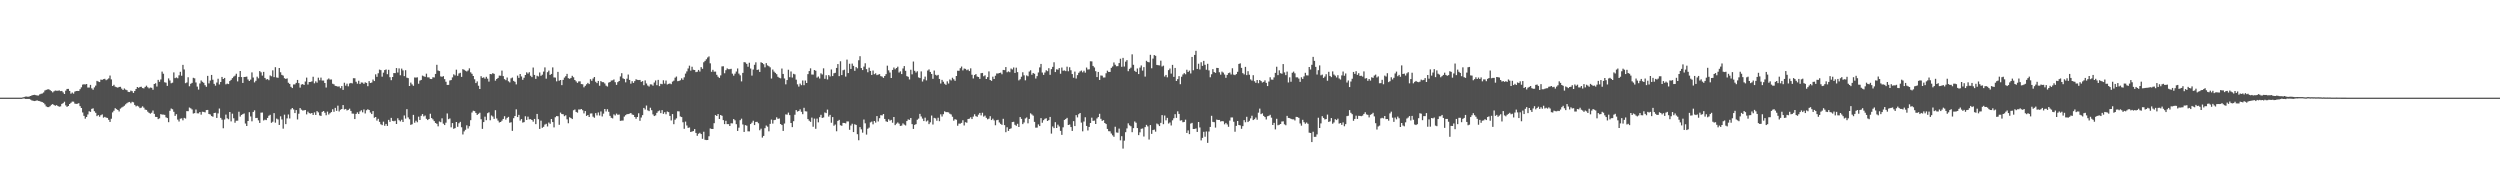 <svg xmlns="http://www.w3.org/2000/svg" width="1920" height="150"><path fill="#4f4f4f" d="M0 75h1v1H0zM1 75h1v1H1zM2 75h1v1H2zM3 75h1v1H3zM4 75h1v1H4zM5 75h1v1H5zM6 75h1v1H6zM7 75h1v1H7zM8 75h1v1H8zM9 75h1v1H9zM10 75h1v1H10zM11 75h1v1H11zM12 75h1v1H12zM13 75h1v1H13zM14 75h1v1H14zM15 75h1v1H15zM16 75h1v1H16zM17 74.787h1v1H17zM18 74.572h1v1H18zM19 74.197h1v1.774H19zM20 74.126h1v1.872H20zM21 74.327h1v1.641H21zM22 74.105h1v1.875H22zM23 73.721h1v2.767H23zM24 73.281h1v3.898H24zM25 72.935h1v4.454H25zM26 72.83h1v4.793H26zM27 73.066h1v4.358H27zM28 73.293h1v3.765H28zM29 73.396h1v4.138H29zM30 72.494h1v5.159H30zM31 72.043h1v6.072H31zM32 71.8h1v6.624H32zM33 71.004h1v8.022H33zM34 69.5h1v10.68H34zM35 69.017h1v12.692H35zM36 68.642h1v13.61H36zM37 68.559h1v13.729H37zM38 69.237h1v12.307H38zM39 69.978h1v10.504H39zM40 70.942h1v8.991H40zM41 70.107h1v10.584H41zM42 69.537h1v11.673H42zM43 69.708h1v11.057H43zM44 69.676h1v11.778H44zM45 69.443h1v12.541H45zM46 69.965h1v11.753H46zM47 69.857h1v9.954H47zM48 70.965h1v8.233H48zM49 72.169h1v5.985H49zM50 69.658h1v11.286H50zM51 68.303h1v13.763H51zM52 68.23h1v13.17H52zM53 69.841h1v10.05H53zM54 71.944h1v7.031H54zM55 71.056h1v6.974H55zM56 71.942h1v6.139H56zM57 70.331h1v9.21H57zM58 69.864h1v9.968H58zM59 69.857h1v9.803H59zM60 69.903h1v9.334H60zM61 68.523h1v12.985H61zM62 67.06h1v15.896H62zM63 64.989h1v21.36H63zM64 64.721h1v24.264H64zM65 64.863h1v26.272H65zM66 64.499h1v25.377H66zM67 67.232h1v20.662H67zM68 67.2h1v18.228H68zM69 65.197h1v20.728H69zM70 67.847h1v15.786H70zM71 68.909h1v14.287H71zM72 67.113h1v18.299H72zM73 65.726h1v20.922H73zM74 62.086h1v27.105H74zM75 62.622h1v25.763H75zM76 63.004h1v26.654H76zM77 61.121h1v27.356H77zM78 61.349h1v26.516H78zM79 60.789h1v29.593H79zM80 60.505h1v29.274H80zM81 61.617h1v28.684H81zM82 60.974h1v29.577H82zM83 60.196h1v31.827H83zM84 58.006h1v35.651H84zM85 60.976h1v30.208H85zM86 66.046h1v20.293H86zM87 65.112h1v19.947H87zM88 66.577h1v16.505H88zM89 66.971h1v16.825H89zM90 67.314h1v17.141H90zM91 66.758h1v18.867H91zM92 66.648h1v16.782H92zM93 68.044h1v14.523H93zM94 69.113h1v12.854H94zM95 67.946h1v13.246H95zM96 68.811h1v11.3H96zM97 69.294h1v9.973H97zM98 70.562h1v8.02H98zM99 70.686h1v7.622H99zM100 69.598h1v9.728H100zM101 70.017h1v8.164H101zM102 71.381h1v7.221H102zM103 69.898h1v10.678H103zM104 68.34h1v13.388H104zM105 66.815h1v14.397H105zM106 67.442h1v14.388H106zM107 66.751h1v16.308H107zM108 66.632h1v16.059H108zM109 67.639h1v14.022H109zM110 67.912h1v14.781H110zM111 66.689h1v17.489H111zM112 65.776h1v18.668H112zM113 67.01h1v18.755H113zM114 67.884h1v18.794H114zM115 67.229h1v20.048H115zM116 67.447h1v19.121H116zM117 68.937h1v15.928H117zM118 64.524h1v22.948H118zM119 63.938h1v25.795H119zM120 66.444h1v23.431H120zM121 61.363h1v30.147H121zM122 62.798h1v28.105H122zM123 61.013h1v26.635H123zM124 54.977h1v33.037H124zM125 56.632h1v31.357H125zM126 63.199h1v25.026H126zM127 63.485h1v26.613H127zM128 65.971h1v24.713H128zM129 60.214h1v33.621H129zM130 61.807h1v23.312H130zM131 63.963h1v19.393H131zM132 63.51h1v20.401H132zM133 55.598h1v30.272H133zM134 59.992h1v29.009H134zM135 59.5h1v28.21H135zM136 60.127h1v31.726H136zM137 57.836h1v35.491H137zM138 55.165h1v35.99H138zM139 58.173h1v32.699H139zM140 49.834h1v42.579H140zM141 53.325h1v37.196H141zM142 63.888h1v27.162H142zM143 63.345h1v21.996H143zM144 59.365h1v26.04H144zM145 66.275h1v16.322H145zM146 64.375h1v18.844H146zM147 63.618h1v20.43H147zM148 59.743h1v27.471H148zM149 60.182h1v26.718H149zM150 63.313h1v20.824H150zM151 66.497h1v20.533H151zM152 68.816h1v18.261H152zM153 64.08h1v21.936H153zM154 61.8h1v26.262H154zM155 62.819h1v22.971H155zM156 63.595h1v22.358H156zM157 65.437h1v20.893H157zM158 66.655h1v17.853H158zM159 58.246h1v26.198H159zM160 64.027h1v23.5H160zM161 61.874h1v26.02H161zM162 57.561h1v31.582H162zM163 61.26h1v28.382H163zM164 64.389h1v22.383H164zM165 65.788h1v20.808H165zM166 63.382h1v27.18H166zM167 60.459h1v26.654H167zM168 64.886h1v18.469H168zM169 62.975h1v27.537H169zM170 59.106h1v32.79H170zM171 60.661h1v37.833H171zM172 59.875h1v31.904H172zM173 64.76h1v23.262H173zM174 64.215h1v26.665H174zM175 64.574h1v27.029H175zM176 62.24h1v23.77H176zM177 61.349h1v31.902H177zM178 60.022h1v27.292H178zM179 58.843h1v32.003H179zM180 58.104h1v36.132H180zM181 56.635h1v36.104H181zM182 62.505h1v30.19H182zM183 59.09h1v26.711H183zM184 54.531h1v35.01H184zM185 59.182h1v29.082H185zM186 63.689h1v23.951H186zM187 59.118h1v28.027H187zM188 59.056h1v35.8H188zM189 58.818h1v37.949H189zM190 61.027h1v31.923H190zM191 62.201h1v23.978H191zM192 61.146h1v28.309H192zM193 55.593h1v37.61H193zM194 59.53h1v26.438H194zM195 63.297h1v21.414H195zM196 62.054h1v28.597H196zM197 58.9h1v31.634H197zM198 60.184h1v32.25H198zM199 54.6h1v39.821H199zM200 55.573h1v30.959H200zM201 58.065h1v28.382H201zM202 55.209h1v37.292H202zM203 59.839h1v32.074H203zM204 61.1h1v31.151H204zM205 60.704h1v29.867H205zM206 61.592h1v27.283H206zM207 57.944h1v30.231H207zM208 58.589h1v35.731H208zM209 53.998h1v39.483H209zM210 59.228h1v27.679H210zM211 51.608h1v42.602H211zM212 59.477h1v31.604H212zM213 59.768h1v31.994H213zM214 52.224h1v43.712H214zM215 55.483h1v33.852H215zM216 57.497h1v34.26H216zM217 58.065h1v40.744H217zM218 60.049h1v28.018H218zM219 60.64h1v34.699H219zM220 60.189h1v30.716H220zM221 63.558h1v24.342H221zM222 64.442h1v26.558H222zM223 66.676h1v17.343H223zM224 67.644h1v15.312H224zM225 64.893h1v19.19H225zM226 64.84h1v22.017H226zM227 63.625h1v20.918H227zM228 61.402h1v30.373H228zM229 63.851h1v23.474H229zM230 67.271h1v15.727H230zM231 64.918h1v19.32H231zM232 64.57h1v20.316H232zM233 65.279h1v19.46H233zM234 62.599h1v21.897H234zM235 59.587h1v28.279H235zM236 64.918h1v20.835H236zM237 62.972h1v23.889H237zM238 62.915h1v24.342H238zM239 62.505h1v24.276H239zM240 58.926h1v29.336H240zM241 63.982h1v22.325H241zM242 62.48h1v25.77H242zM243 63.492h1v21.836H243zM244 59.656h1v26.679H244zM245 61.622h1v26.988H245zM246 59.573h1v29.444H246zM247 61.837h1v24.076H247zM248 61.832h1v23.403H248zM249 63.732h1v22.868H249zM250 67.204h1v21.325H250zM251 61.095h1v24.603H251zM252 60.276h1v27.697H252zM253 61.157h1v25.793H253zM254 61.052h1v24.992H254zM255 64.286h1v19.652H255zM256 64.742h1v21.108H256zM257 65.943h1v16.894H257zM258 66.163h1v18.959H258zM259 66.49h1v14.649H259zM260 66.335h1v19.279H260zM261 67.733h1v16.555H261zM262 66.103h1v17.592H262zM263 69.017h1v11.662H263zM264 63.538h1v20.54H264zM265 65.801h1v17.837H265zM266 64.275h1v20.574H266zM267 66.305h1v18.066H267zM268 64.117h1v19.325H268zM269 63.691h1v21.511H269zM270 64.025h1v23.198H270zM271 60.059h1v27.242H271zM272 60.1h1v31.35H272zM273 62.775h1v24.731H273zM274 64.272h1v22.012H274zM275 61.983h1v25.58H275zM276 64.547h1v21.071H276zM277 63.341h1v21.346H277zM278 63.435h1v22.813H278zM279 64.41h1v19.636H279zM280 63.226h1v23.916H280zM281 63.716h1v20.959H281zM282 66.193h1v17.718H282zM283 62.32h1v22.142H283zM284 63.734h1v22.671H284zM285 63.387h1v24.207H285zM286 61.075h1v24.223H286zM287 62.272h1v28.144H287zM288 57.088h1v32.756H288zM289 58.96h1v33.658H289zM290 56.28h1v34.962H290zM291 53.471h1v40.137H291zM292 53.842h1v41.572H292zM293 58.862h1v37.221H293zM294 55.822h1v37.604H294zM295 53.833h1v42.804H295zM296 53.339h1v41.865H296zM297 56.982h1v39.76H297zM298 53.595h1v38.469H298zM299 59.296h1v34.28H299zM300 61.594h1v28.952H300zM301 59.134h1v33.713H301zM302 56.115h1v37.034H302zM303 56.19h1v36.526H303zM304 52.299h1v42.911H304zM305 55.721h1v35.129H305zM306 52.54h1v39.764H306zM307 57.809h1v35.409H307zM308 52.695h1v39.263H308zM309 54.064h1v39.611H309zM310 58.459h1v30.208H310zM311 53.918h1v37.153H311zM312 59.665h1v24.175H312zM313 60.011h1v30.153H313zM314 66.048h1v25.562H314zM315 63.425h1v32.472H315zM316 64.808h1v30.634H316zM317 65.884h1v22.33H317zM318 59.482h1v34.788H318zM319 59.585h1v33.159H319zM320 59.393h1v34.527H320zM321 64.33h1v25.296H321zM322 61.91h1v30.252H322zM323 61.4h1v27.535H323zM324 58.04h1v29.563H324zM325 58.591h1v30.813H325zM326 59.054h1v29.686H326zM327 56.557h1v34.697H327zM328 59.39h1v32.822H328zM329 59.434h1v31.941H329zM330 60.61h1v26.757H330zM331 60.706h1v29.973H331zM332 59.356h1v32.323H332zM333 59.514h1v33.5H333zM334 56.774h1v37.713H334zM335 49.75h1v45.338H335zM336 54.183h1v42.84H336zM337 54.563h1v38.727H337zM338 58.69h1v35.145H338zM339 58.967h1v31.904H339zM340 58.463h1v36.523H340zM341 60.796h1v35.251H341zM342 62.748h1v31.479H342zM343 65.238h1v21.884H343zM344 65.179h1v26.359H344zM345 61.807h1v29.165H345zM346 61.491h1v36.288H346zM347 59.42h1v35.09H347zM348 57.076h1v41.863H348zM349 57.912h1v40.474H349zM350 53.515h1v40.204H350zM351 58.239h1v39.126H351zM352 56.435h1v38.219H352zM353 55.925h1v37.652H353zM354 59.019h1v38.734H354zM355 53.096h1v50.195H355zM356 53.59h1v47.322H356zM357 54.321h1v45.379H357zM358 54.884h1v41.369H358zM359 54.094h1v44.614H359zM360 52.457h1v44.45H360zM361 55.529h1v36.77H361zM362 56.689h1v29.762H362zM363 58.356h1v26.663H363zM364 60.867h1v24.472H364zM365 63.796h1v22.946H365zM366 62.489h1v25.791H366zM367 65.849h1v21.563H367zM368 68.342h1v18.219H368zM369 58.532h1v33.058H369zM370 59.814h1v39.149H370zM371 59.372h1v34.351H371zM372 60.423h1v29.183H372zM373 59.006h1v33.307H373zM374 60.436h1v26.525H374zM375 62.691h1v23.564H375zM376 56.854h1v35.521H376zM377 57.04h1v31.646H377zM378 56.165h1v33.326H378zM379 56.749h1v34.548H379zM380 61.965h1v22.65H380zM381 60.667h1v30.295H381zM382 59.853h1v32.783H382zM383 58.079h1v35.985H383zM384 58.147h1v35.562H384zM385 54.199h1v38.476H385zM386 58.482h1v32.859H386zM387 60.761h1v28.46H387zM388 61.617h1v30.238H388zM389 59.541h1v31.005H389zM390 62.434h1v27.345H390zM391 63.268h1v31.016H391zM392 60.175h1v33.747H392zM393 59.544h1v40.964H393zM394 62.093h1v28.682H394zM395 62.817h1v26.26H395zM396 64.817h1v19.167H396zM397 58.054h1v31.863H397zM398 59.818h1v28.384H398zM399 56.813h1v35.809H399zM400 58.717h1v32.719H400zM401 61.306h1v32.829H401zM402 59.72h1v34.06H402zM403 57.612h1v31.685H403zM404 55.531h1v36.564H404zM405 56.513h1v33.065H405zM406 55.444h1v36.198H406zM407 58.157h1v33.342H407zM408 59.251h1v32.895H408zM409 51.844h1v41.602H409zM410 57.525h1v33.829H410zM411 60.567h1v34.754H411zM412 58.145h1v29.366H412zM413 58.736h1v32.829H413zM414 55.669h1v43.337H414zM415 58.234h1v34.454H415zM416 57.342h1v40.824H416zM417 54.996h1v42.371H417zM418 51.78h1v43.932H418zM419 60.409h1v34.651H419zM420 55.46h1v41.657H420zM421 54.222h1v39.899H421zM422 57.571h1v37.512H422zM423 56.792h1v34.601H423zM424 51.775h1v41.989H424zM425 59.45h1v38.393H425zM426 59.589h1v30.481H426zM427 62.462h1v26.656H427zM428 55.19h1v34.083H428zM429 61.979h1v33.884H429zM430 61.43h1v25.033H430zM431 65.357h1v22.245H431zM432 61.359h1v26.416H432zM433 59.612h1v29.618H433zM434 58.502h1v30.002H434zM435 56.71h1v34.932H435zM436 60.038h1v34.64H436zM437 60.503h1v29.554H437zM438 59.834h1v30.835H438zM439 58.218h1v33.246H439zM440 59.363h1v25.308H440zM441 61.423h1v22.724H441zM442 62.524h1v23.445H442zM443 63.645h1v22.861H443zM444 62.489h1v21.572H444zM445 62.485h1v21.614H445zM446 64.563h1v19.174H446zM447 64.714h1v19.961H447zM448 67.049h1v20.028H448zM449 65.897h1v19.387H449zM450 64.707h1v24.305H450zM451 63.618h1v24.708H451zM452 64.542h1v25.306H452zM453 60.812h1v26.365H453zM454 62.048h1v25.056H454zM455 60.308h1v29.297H455zM456 59.132h1v31.307H456zM457 62.771h1v24.125H457zM458 63.86h1v24.788H458zM459 62.162h1v24.207H459zM460 65.852h1v22.852H460zM461 62.283h1v23.298H461zM462 63.089h1v26.342H462zM463 63.132h1v24.161H463zM464 64.098h1v19.636H464zM465 65.788h1v19.826H465zM466 66.454h1v17.416H466zM467 63.441h1v22.403H467zM468 62.968h1v26.043H468zM469 61.862h1v28.611H469zM470 61.681h1v29.258H470zM471 61.027h1v26.837H471zM472 63.11h1v25.587H472zM473 65.156h1v22.074H473zM474 63.059h1v25.084H474zM475 62.203h1v25.745H475zM476 58.74h1v34.072H476zM477 56.2h1v36.434H477zM478 60.141h1v32.422H478zM479 60.732h1v28.814H479zM480 63.256h1v25.228H480zM481 60.436h1v27.267H481zM482 57.257h1v30.352H482zM483 61.402h1v25.885H483zM484 64.252h1v22.511H484zM485 62.338h1v25.628H485zM486 63.714h1v24.562H486zM487 62.302h1v27.56H487zM488 60.892h1v30.362H488zM489 61.336h1v28.519H489zM490 61.498h1v25.498H490zM491 61.388h1v31.369H491zM492 62.851h1v27.4H492zM493 62.297h1v26.1H493zM494 65.43h1v17.485H494zM495 61.755h1v22.378H495zM496 64.119h1v16.951H496zM497 65.675h1v19.036H497zM498 66.442h1v18.933H498zM499 64.748h1v18H499zM500 64.865h1v19.785H500zM501 65.79h1v22.078H501zM502 63.375h1v25.77H502zM503 61.78h1v26.823H503zM504 65.458h1v21.245H504zM505 61.361h1v24.072H505zM506 66.142h1v18.682H506zM507 64.362h1v22.506H507zM508 64.673h1v19.913H508zM509 61.642h1v25.795H509zM510 64.208h1v21.95H510zM511 61.83h1v25.912H511zM512 64.867h1v20.792H512zM513 64.41h1v21.698H513zM514 64.087h1v24.926H514zM515 64.68h1v27.862H515zM516 62.688h1v24.926H516zM517 61.972h1v33.433H517zM518 59.667h1v32.266H518zM519 58.786h1v32.099H519zM520 62.361h1v23.097H520zM521 62.169h1v23.394H521zM522 61.636h1v27.832H522zM523 60.164h1v29.725H523zM524 61.283h1v32.614H524zM525 59.381h1v39.529H525zM526 56.509h1v36.901H526zM527 54.813h1v41.563H527zM528 52.565h1v45.637H528zM529 50.43h1v47.475H529zM530 54.236h1v47.139H530zM531 51.263h1v49.732H531zM532 53.558h1v47.093H532zM533 53.751h1v45.377H533zM534 55.389h1v46.679H534zM535 55.067h1v49.215H535zM536 53.703h1v48.984H536zM537 54.941h1v47.061H537zM538 51.581h1v51.396H538zM539 52.856h1v53.729H539zM540 47.825h1v53.362H540zM541 46.729h1v60.655H541zM542 45.497h1v62.099H542zM543 44.158h1v63.355H543zM544 43.307h1v61.362H544zM545 48.653h1v49.995H545zM546 55.158h1v43.845H546zM547 53.62h1v45.464H547zM548 55.06h1v39.535H548zM549 55.005h1v33.376H549zM550 57.438h1v31.641H550zM551 58.93h1v28.695H551zM552 59.848h1v31.568H552zM553 57.907h1v30.433H553zM554 51.018h1v37.894H554zM555 50.887h1v41.392H555zM556 56.287h1v39.066H556zM557 53.904h1v38.872H557zM558 52.519h1v42.808H558zM559 53.16h1v42.149H559zM560 53.16h1v43.6H560zM561 52.856h1v41.79H561zM562 56.582h1v38.194H562zM563 58.092h1v33.339H563zM564 56.564h1v35.869H564zM565 54.927h1v40.453H565zM566 52.581h1v47.977H566zM567 56.504h1v41.529H567zM568 57.836h1v34.456H568zM569 62.505h1v28.656H569zM570 55.987h1v39.609H570zM571 47.704h1v53.621H571zM572 47.985h1v48.105H572zM573 49.063h1v47.452H573zM574 51.251h1v49.627H574zM575 48.168h1v52.744H575zM576 52.615h1v42.687H576zM577 58.07h1v36.123H577zM578 53.419h1v39.304H578zM579 49.745h1v46.303H579zM580 47.857h1v45.8H580zM581 53.725h1v39.826H581zM582 53.378h1v41.314H582zM583 55.257h1v44.807H583zM584 47.82h1v51.018H584zM585 48.39h1v57.313H585zM586 49.308h1v55.102H586zM587 51.723h1v46.711H587zM588 48.479h1v47.945H588zM589 50.208h1v47.075H589zM590 50.826h1v50.046H590zM591 51.732h1v43.381H591zM592 60.317h1v31.536H592zM593 53.375h1v41.556H593zM594 54.98h1v37.288H594zM595 55.941h1v36.043H595zM596 56.992h1v33.108H596zM597 58.99h1v32.291H597zM598 59.763h1v31.241H598zM599 60.182h1v35.054H599zM600 52.62h1v43.417H600zM601 56.779h1v43.793H601zM602 60.255h1v34.621H602zM603 64.79h1v23.056H603zM604 61.478h1v26.59H604zM605 53.572h1v32.893H605zM606 59.306h1v29.128H606zM607 54.89h1v39.572H607zM608 59.566h1v38.057H608zM609 56.662h1v36.427H609zM610 57.113h1v30.986H610zM611 61.169h1v23.346H611zM612 64.778h1v20.95H612zM613 66.502h1v18.757H613zM614 64.229h1v19.737H614zM615 65.417h1v20.451H615zM616 61.805h1v25.901H616zM617 65.458h1v17.331H617zM618 61.83h1v23.644H618zM619 63.746h1v21.87H619zM620 56.923h1v34.546H620zM621 54.579h1v38.151H621zM622 52.494h1v41.078H622zM623 57.264h1v33.044H623zM624 57.285h1v40.064H624zM625 53.751h1v37.313H625zM626 54.33h1v44.598H626zM627 59.61h1v31.465H627zM628 58.777h1v35.155H628zM629 60.336h1v29.689H629zM630 56.305h1v31.84H630zM631 57.202h1v33.374H631zM632 52.464h1v37.773H632zM633 60.5h1v25.885H633zM634 57.779h1v29.105H634zM635 61.022h1v23.175H635zM636 57.63h1v31.897H636zM637 58.704h1v29.508H637zM638 53.327h1v40.92H638zM639 58.429h1v31.504H639zM640 56.287h1v40.3H640zM641 55.902h1v39.73H641zM642 52.197h1v48.62H642zM643 49.2h1v43.687H643zM644 58.482h1v33.587H644zM645 47.06h1v49.146H645zM646 57.626h1v38.988H646zM647 53.966h1v40.371H647zM648 53.522h1v40.927H648zM649 58.825h1v35.937H649zM650 45.749h1v47.475H650zM651 56.097h1v37.192H651zM652 48.935h1v50.753H652zM653 52.947h1v43.454H653zM654 48.869h1v46.159H654zM655 50.599h1v50.808H655zM656 54.357h1v41.064H656zM657 51.526h1v44.443H657zM658 52.499h1v50.545H658zM659 46.262h1v61.458H659zM660 43.16h1v54.5H660zM661 52.281h1v47.029H661zM662 53.81h1v48.059H662zM663 51.164h1v40.632H663zM664 48.603h1v46.102H664zM665 53.096h1v50.272H665zM666 55.508h1v43.362H666zM667 51.981h1v46.024H667zM668 54.453h1v39.574H668zM669 57.566h1v35.841H669zM670 54.151h1v41.35H670zM671 56.973h1v35.978H671zM672 56.319h1v37.835H672zM673 57.719h1v31.414H673zM674 57.294h1v35.967H674zM675 56.925h1v33.838H675zM676 58.488h1v29.984H676zM677 58.841h1v29.796H677zM678 59.795h1v27.761H678zM679 58.381h1v32.985H679zM680 56.934h1v36.271H680zM681 50.452h1v43.175H681zM682 54.032h1v37.555H682zM683 55.728h1v36.924H683zM684 59.928h1v32.108H684zM685 53.691h1v40.584H685zM686 51.842h1v38.018H686zM687 53.183h1v42.939H687zM688 52.219h1v42.763H688zM689 51.21h1v42.84H689zM690 55.703h1v39.249H690zM691 54.794h1v41.918H691zM692 56.868h1v39.579H692zM693 52.579h1v42.204H693zM694 50.757h1v44.923H694zM695 54.385h1v41.962H695zM696 58.475h1v34.488H696zM697 58.983h1v32.737H697zM698 61.05h1v31.005H698zM699 53.549h1v37.07H699zM700 57.099h1v38.242H700zM701 47.276h1v51.737H701zM702 54.366h1v41.531H702zM703 55.705h1v39.618H703zM704 54.721h1v37.235H704zM705 59.436h1v31.648H705zM706 59.942h1v27.494H706zM707 54.826h1v34.635H707zM708 62.617h1v28.489H708zM709 60.917h1v32.044H709zM710 58.816h1v31.54H710zM711 61.75h1v31.547H711zM712 54.144h1v38.366H712zM713 53.277h1v42.039H713zM714 55.243h1v38.709H714zM715 56.781h1v31.964H715zM716 60.526h1v35.127H716zM717 54.181h1v36.338H717zM718 57.429h1v33.493H718zM719 58.074h1v34.633H719zM720 57.518h1v32.895H720zM721 60.638h1v32.465H721zM722 64.133h1v23.694H722zM723 61.354h1v28.132H723zM724 62.766h1v24.951H724zM725 64.293h1v21.197H725zM726 65.181h1v20.943H726zM727 62.448h1v23.651H727zM728 64.128h1v22.216H728zM729 61.029h1v26.299H729zM730 61.798h1v26.091H730zM731 59.708h1v29.947H731zM732 60.864h1v31.785H732zM733 62.061h1v29.48H733zM734 58.347h1v33.616H734zM735 54.323h1v42.243H735zM736 54.353h1v40.572H736zM737 52.364h1v42.616H737zM738 51.098h1v43.271H738zM739 54.066h1v38.286H739zM740 52.645h1v43.694H740zM741 52.915h1v40.954H741zM742 53.888h1v40.355H742zM743 53.371h1v38.004H743zM744 54.577h1v36.555H744zM745 52.471h1v37.615H745zM746 57.381h1v34.067H746zM747 60.237h1v29.316H747zM748 57.635h1v30.114H748zM749 56.87h1v32.346H749zM750 58.765h1v30.925H750zM751 59.157h1v28.888H751zM752 60.555h1v26.171H752zM753 56.195h1v32.435H753zM754 56.003h1v30.558H754zM755 58.585h1v30.943H755zM756 57.852h1v30.918H756zM757 60.688h1v29.783H757zM758 59.214h1v32.415H758zM759 54.852h1v36.269H759zM760 61.452h1v27.787H760zM761 62.096h1v30.112H761zM762 58.868h1v32.245H762zM763 60.693h1v31.785H763zM764 58.154h1v38.073H764zM765 56.408h1v35.914H765zM766 56.479h1v35.514H766zM767 56.074h1v37.972H767zM768 55.82h1v39.325H768zM769 57.024h1v38.856H769zM770 53.691h1v37.562H770zM771 53.86h1v42.252H771zM772 51.526h1v49.989H772zM773 55.483h1v42.28H773zM774 54.826h1v45.729H774zM775 55.437h1v43.651H775zM776 52.645h1v45.908H776zM777 53.368h1v40.355H777zM778 51.794h1v41.733H778zM779 55.991h1v39.86H779zM780 51.979h1v44.63H780zM781 55.399h1v39.693H781zM782 61.741h1v35.796H782zM783 60.867h1v29.062H783zM784 58.914h1v32.351H784zM785 55.522h1v39.815H785zM786 57.857h1v36.219H786zM787 61.72h1v29.27H787zM788 57.912h1v32.3H788zM789 58.58h1v36.118H789zM790 54.918h1v36.425H790zM791 53.941h1v33.083H791zM792 57.41h1v30.478H792zM793 56.044h1v32.811H793zM794 56.68h1v36.912H794zM795 60.303h1v37.743H795zM796 58.482h1v39.506H796zM797 55.676h1v39.867H797zM798 51.739h1v45.081H798zM799 49.093h1v41.623H799zM800 55.689h1v38.556H800zM801 57.475h1v34.825H801zM802 55.682h1v35.557H802zM803 53.989h1v36.832H803zM804 54.673h1v38.231H804zM805 52.398h1v39.885H805zM806 57.433h1v32.394H806zM807 53.112h1v49.476H807zM808 51.361h1v45.752H808zM809 47.809h1v50.606H809zM810 55.332h1v38.505H810zM811 53.265h1v45.036H811zM812 53.49h1v42.271H812zM813 52.258h1v44.868H813zM814 56.628h1v43.898H814zM815 51.839h1v51.753H815zM816 54.307h1v43.493H816zM817 54.062h1v38.043H817zM818 54.607h1v36.823H818zM819 51.187h1v39.348H819zM820 54.733h1v41.277H820zM821 51.645h1v43.973H821zM822 53.961h1v43.644H822zM823 56.907h1v43.671H823zM824 59.713h1v33.319H824zM825 54.968h1v41.863H825zM826 60.32h1v28.107H826zM827 57.717h1v32.444H827zM828 55.92h1v31.806H828zM829 54.833h1v31.932H829zM830 54.167h1v39.97H830zM831 55.554h1v45.31H831zM832 54.334h1v38.991H832zM833 55.811h1v34.257H833zM834 51.851h1v44.85H834zM835 53.428h1v46.787H835zM836 53.261h1v44.214H836zM837 47.042h1v47.411H837zM838 47.141h1v43.211H838zM839 50.642h1v42.206H839zM840 51.801h1v40.822H840zM841 54.703h1v40.517H841zM842 59.168h1v31.822H842zM843 55.22h1v34.674H843zM844 61.372h1v26.027H844zM845 57.964h1v33.282H845zM846 58.118h1v34.692H846zM847 59.56h1v32.724H847zM848 59.491h1v34.985H848zM849 56.271h1v38.991H849zM850 54.277h1v44.743H850zM851 55.245h1v45.53H851zM852 55.22h1v45.654H852zM853 52.114h1v50.458H853zM854 51.043h1v52.911H854zM855 47.948h1v57.125H855zM856 49.706h1v47.631H856zM857 50.887h1v50.847H857zM858 50.782h1v51.147H858zM859 48.457h1v50.302H859zM860 45.099h1v62.651H860zM861 51.286h1v53.301H861zM862 44.417h1v69.73H862zM863 51.114h1v56.903H863zM864 47.367h1v54.184H864zM865 46.17h1v52.422H865zM866 54.689h1v40.025H866zM867 52.904h1v43.339H867zM868 51.961h1v44.994H868zM869 41.73h1v59.805H869zM870 49.768h1v48.647H870zM871 54.387h1v38.881H871zM872 55.298h1v38.956H872zM873 52.572h1v45.775H873zM874 56.873h1v46.901H874zM875 51.938h1v49.67H875zM876 50.253h1v48.663H876zM877 54.247h1v44.399H877zM878 51.546h1v53.312H878zM879 58.811h1v38.835H879zM880 46.696h1v49.217H880zM881 47.543h1v49.528H881zM882 47.896h1v59.288H882zM883 42.091h1v53.944H883zM884 52.439h1v50.353H884zM885 45.007h1v54.866H885zM886 42.295h1v57.24H886zM887 42.835h1v58.283H887zM888 49.873h1v45.015H888zM889 50.086h1v45.438H889zM890 50.205h1v46.628H890zM891 46.587h1v47.789H891zM892 51.045h1v37.363H892zM893 50.443h1v44.951H893zM894 58.795h1v29.945H894zM895 57.548h1v34.859H895zM896 59.402h1v31.119H896zM897 53.838h1v41.051H897zM898 52.652h1v41.387H898zM899 56.511h1v39.865H899zM900 49.812h1v42.589H900zM901 59.052h1v31.801H901zM902 52.169h1v35.521H902zM903 62.231h1v28.304H903zM904 60.775h1v24.742H904zM905 58.452h1v29.036H905zM906 64.645h1v27.988H906zM907 58.923h1v33.442H907zM908 57.207h1v36.683H908zM909 56.154h1v37.512H909zM910 57.049h1v34.839H910zM911 53.563h1v48.549H911zM912 55.22h1v44.949H912zM913 54.197h1v48.796H913zM914 56.422h1v38.494H914zM915 43.721h1v50.645H915zM916 53.977h1v45.116H916zM917 42.194h1v56.805H917zM918 39.036h1v59.608H918zM919 52.966h1v48.384H919zM920 48.937h1v44.752H920zM921 53.352h1v44.525H921zM922 47.832h1v60.007H922zM923 50.569h1v55.303H923zM924 46.745h1v54.472H924zM925 49.745h1v55.244H925zM926 53.563h1v47.382H926zM927 48.994h1v60.744H927zM928 54.071h1v46.942H928zM929 59.358h1v38.121H929zM930 57.014h1v31.897H930zM931 53.091h1v40.51H931zM932 55.353h1v38.519H932zM933 55.959h1v42.058H933zM934 52.123h1v39.712H934zM935 52.242h1v39.934H935zM936 55.495h1v36.628H936zM937 57.369h1v35.946H937zM938 54.993h1v37.981H938zM939 55.758h1v37.434H939zM940 57.225h1v38.254H940zM941 59.756h1v34.667H941zM942 57.548h1v38.029H942zM943 56.149h1v41.225H943zM944 55.719h1v36.915H944zM945 57.2h1v33.012H945zM946 52.441h1v37.771H946zM947 57.278h1v36.214H947zM948 57.71h1v43.481H948zM949 56.859h1v39.803H949zM950 55.161h1v37.791H950zM951 49.12h1v46.883H951zM952 48.633h1v47.672H952zM953 52.128h1v46.784H953zM954 56.163h1v40.707H954zM955 57.156h1v35.12H955zM956 51.34h1v42.536H956zM957 57.708h1v32.014H957zM958 54.662h1v39.1H958zM959 57.374h1v35.404H959zM960 60.986h1v29.92H960zM961 61.91h1v26.976H961zM962 57.749h1v34.486H962zM963 62.416h1v29.128H963zM964 63.595h1v26.686H964zM965 61.448h1v30.492H965zM966 63.895h1v22.616H966zM967 61.427h1v21.998H967zM968 62.272h1v25.377H968zM969 63.375h1v23.676H969zM970 62.867h1v26.123H970zM971 61.681h1v28.238H971zM972 63.629h1v28.13H972zM973 66.078h1v23.223H973zM974 62.624h1v26.326H974zM975 59.361h1v28.794H975zM976 61.143h1v29.224H976zM977 61.237h1v34.784H977zM978 59.443h1v34.942H978zM979 55.943h1v43.422H979zM980 51.26h1v39.984H980zM981 57.719h1v38.501H981zM982 54.028h1v41.767H982zM983 56.2h1v39.048H983zM984 56.63h1v36.702H984zM985 49.178h1v43.982H985zM986 55.584h1v39.911H986zM987 57.717h1v38.501H987zM988 54.996h1v34.001H988zM989 63.316h1v27.26H989zM990 59.413h1v31.305H990zM991 62.748h1v28.517H991zM992 55.868h1v35.779H992zM993 54.98h1v36.649H993zM994 56.326h1v36.214H994zM995 59.404h1v30.375H995zM996 59.386h1v30.51H996zM997 60.352h1v30.169H997zM998 62.865h1v31.969H998zM999 59.347h1v37.15H999zM1000 60.645h1v31.373H1000zM1001 58.683h1v35.15H1001zM1002 55.886h1v39.117H1002zM1003 57.859h1v36.242H1003zM1004 57.932h1v37.125H1004zM1005 51.434h1v50.43H1005zM1006 53.416h1v48.721H1006zM1007 49.784h1v59.304H1007zM1008 43.678h1v57.507H1008zM1009 46.74h1v58.386H1009zM1010 51.357h1v53.681H1010zM1011 57.262h1v45.942H1011zM1012 53.888h1v36.555H1012zM1013 50.251h1v48.064H1013zM1014 57.864h1v36.901H1014zM1015 57.298h1v31.955H1015zM1016 59.862h1v30.694H1016zM1017 58.754h1v32.982H1017zM1018 57.01h1v34.459H1018zM1019 62.027h1v25.995H1019zM1020 55.119h1v38.542H1020zM1021 58.315h1v34.852H1021zM1022 59.23h1v31.435H1022zM1023 54.833h1v40.179H1023zM1024 57.232h1v36.805H1024zM1025 58.134h1v33.397H1025zM1026 59.47h1v32.767H1026zM1027 57.738h1v33.422H1027zM1028 60.242h1v34.704H1028zM1029 61.061h1v33.415H1029zM1030 57.914h1v37.97H1030zM1031 54.918h1v39.098H1031zM1032 58.177h1v38.787H1032zM1033 56.426h1v38.892H1033zM1034 63.384h1v25.825H1034zM1035 61.798h1v27.102H1035zM1036 66.856h1v17.713H1036zM1037 62.606h1v23.999H1037zM1038 60.493h1v27.226H1038zM1039 55.247h1v37.549H1039zM1040 56.721h1v34.612H1040zM1041 54.687h1v34.127H1041zM1042 57.516h1v33.832H1042zM1043 56.2h1v32.712H1043zM1044 58.324h1v30.716H1044zM1045 58.147h1v31.094H1045zM1046 58.834h1v29.947H1046zM1047 54.838h1v32.682H1047zM1048 60.336h1v25.875H1048zM1049 60.031h1v27.851H1049zM1050 62.05h1v26.166H1050zM1051 60.661h1v29.492H1051zM1052 61.917h1v26.274H1052zM1053 59.365h1v28.304H1053zM1054 59.779h1v26.873H1054zM1055 57.985h1v31.403H1055zM1056 57.269h1v37.352H1056zM1057 59.484h1v40.021H1057zM1058 58.662h1v38.485H1058zM1059 63.956h1v32.502H1059zM1060 63.849h1v27.077H1060zM1061 61.267h1v29.222H1061zM1062 64.723h1v26.196H1062zM1063 58.051h1v31.051H1063zM1064 58.768h1v32.708H1064zM1065 56.236h1v35.164H1065zM1066 63.062h1v29.625H1066zM1067 62.347h1v24.72H1067zM1068 59.319h1v26.422H1068zM1069 61.011h1v29.334H1069zM1070 59.727h1v33.85H1070zM1071 56.422h1v33.87H1071zM1072 54.998h1v36.651H1072zM1073 58.527h1v31.023H1073zM1074 57.493h1v33.342H1074zM1075 59.008h1v38.531H1075zM1076 50.205h1v44.237H1076zM1077 56.82h1v39.59H1077zM1078 56.534h1v40.497H1078zM1079 57.994h1v35.951H1079zM1080 56.312h1v34.697H1080zM1081 55.447h1v34.832H1081zM1082 64.014h1v25.134H1082zM1083 60.702h1v31.79H1083zM1084 55.849h1v33.163H1084zM1085 64.016h1v27.924H1085zM1086 62.862h1v32.715H1086zM1087 62.151h1v33.891H1087zM1088 62.86h1v32.545H1088zM1089 63.139h1v27.649H1089zM1090 62.707h1v24.262H1090zM1091 61.114h1v26.178H1091zM1092 61.645h1v30.657H1092zM1093 61.345h1v27.844H1093zM1094 59.942h1v29.268H1094zM1095 62.956h1v23.905H1095zM1096 57.612h1v39.744H1096zM1097 60.397h1v31.316H1097zM1098 53.323h1v43.955H1098zM1099 58.079h1v32.554H1099zM1100 55.689h1v35.255H1100zM1101 53.114h1v37.146H1101zM1102 59.223h1v37.219H1102zM1103 54.057h1v42.847H1103zM1104 56.644h1v34.779H1104zM1105 57.301h1v32.062H1105zM1106 59.344h1v29.973H1106zM1107 58.459h1v29.824H1107zM1108 57.561h1v32.987H1108zM1109 55.813h1v42.403H1109zM1110 57.568h1v33.761H1110zM1111 58.198h1v33.124H1111zM1112 57.697h1v35.818H1112zM1113 54.703h1v50.382H1113zM1114 55.213h1v41.474H1114zM1115 59.658h1v37.102H1115zM1116 56.438h1v38.377H1116zM1117 48.82h1v50.405H1117zM1118 57.69h1v33.669H1118zM1119 53.465h1v41.888H1119zM1120 55.122h1v35.367H1120zM1121 56.01h1v34.44H1121zM1122 58.537h1v35.319H1122zM1123 51.725h1v39.54H1123zM1124 59.287h1v31.261H1124zM1125 59.805h1v28.469H1125zM1126 55.767h1v37.885H1126zM1127 51.647h1v44.566H1127zM1128 51.414h1v44.349H1128zM1129 57.891h1v32.032H1129zM1130 58.079h1v30.449H1130zM1131 61.654h1v25.283H1131zM1132 60.78h1v27.693H1132zM1133 59.319h1v30.332H1133zM1134 60.695h1v30.565H1134zM1135 59.525h1v36.281H1135zM1136 60.667h1v31.389H1136zM1137 59.422h1v34.878H1137zM1138 62.466h1v30.224H1138zM1139 60.979h1v31.497H1139zM1140 60.963h1v30.595H1140zM1141 62.352h1v29.847H1141zM1142 60.562h1v29.32H1142zM1143 59.933h1v29.464H1143zM1144 54.167h1v38.581H1144zM1145 60.088h1v28.865H1145zM1146 59.793h1v37.647H1146zM1147 59.791h1v25.033H1147zM1148 63.476h1v25.484H1148zM1149 59.152h1v29.043H1149zM1150 59.308h1v30.417H1150zM1151 59.521h1v29.254H1151zM1152 61.452h1v26.303H1152zM1153 62.592h1v30.675H1153zM1154 62.274h1v23.035H1154zM1155 62.894h1v25.711H1155zM1156 62.354h1v26.979H1156zM1157 62.867h1v25.274H1157zM1158 61.015h1v26.432H1158zM1159 61.961h1v24.656H1159zM1160 66.032h1v21.717H1160zM1161 62.052h1v25.306H1161zM1162 65.325h1v24.864H1162zM1163 64.346h1v22.094H1163zM1164 65.302h1v18.869H1164zM1165 63.334h1v22.987H1165zM1166 63.803h1v26.851H1166zM1167 62.473h1v23.797H1167zM1168 65.083h1v28.055H1168zM1169 62.249h1v22.708H1169zM1170 67.593h1v19.989H1170zM1171 66.813h1v16.725H1171zM1172 68.726h1v13.545H1172zM1173 67.326h1v19.545H1173zM1174 66.71h1v16.214H1174zM1175 66.053h1v18.508H1175zM1176 67.74h1v18.219H1176zM1177 68.211h1v15.07H1177zM1178 68.163h1v13.385H1178zM1179 65.165h1v18.791H1179zM1180 64.902h1v18.025H1180zM1181 65.977h1v15.969H1181zM1182 69.07h1v14.603H1182zM1183 64.593h1v17.771H1183zM1184 68.578h1v14.939H1184zM1185 68.571h1v12.657H1185zM1186 68.136h1v15.155H1186zM1187 67.811h1v14.926H1187zM1188 67.747h1v15.649H1188zM1189 66.623h1v15.878H1189zM1190 66.46h1v16.894H1190zM1191 66.03h1v20.16H1191zM1192 66.982h1v19.46H1192zM1193 66.641h1v18.341H1193zM1194 68.028h1v17.386H1194zM1195 66.506h1v18.981H1195zM1196 65.476h1v19.597H1196zM1197 62.462h1v22.829H1197zM1198 63.636h1v20.499H1198zM1199 65.286h1v17.052H1199zM1200 65.872h1v15.386H1200zM1201 69.562h1v13.596H1201zM1202 66.403h1v18.164H1202zM1203 66.948h1v12.982H1203zM1204 67.683h1v14.136H1204zM1205 66.792h1v17.283H1205zM1206 66.607h1v15.814H1206zM1207 65.421h1v17.894H1207zM1208 68.328h1v14.759H1208zM1209 64.854h1v20.824H1209zM1210 65.886h1v19.773H1210zM1211 65.023h1v18.698H1211zM1212 67.097h1v16.919H1212zM1213 67.156h1v15.601H1213zM1214 66.032h1v18.263H1214zM1215 67.999h1v16.883H1215zM1216 64.602h1v21.323H1216zM1217 67.122h1v17.782H1217zM1218 65.092h1v20.449H1218zM1219 65.751h1v21.041H1219zM1220 66.605h1v16.887H1220zM1221 64.426h1v23.367H1221zM1222 65.188h1v19.757H1222zM1223 65.927h1v17.812H1223zM1224 65.687h1v18.579H1224zM1225 66.499h1v18.334H1225zM1226 65.009h1v25.857H1226zM1227 62.086h1v24.752H1227zM1228 64.819h1v23.01H1228zM1229 61.512h1v26.072H1229zM1230 66.598h1v19.265H1230zM1231 62.135h1v24.436H1231zM1232 59.905h1v28.695H1232zM1233 61.592h1v28.334H1233zM1234 64.87h1v27.665H1234zM1235 60.239h1v27.81H1235zM1236 59.752h1v31.939H1236zM1237 60.635h1v30.163H1237zM1238 61.441h1v29.304H1238zM1239 55.6h1v32.451H1239zM1240 56.431h1v30.975H1240zM1241 53.46h1v36.081H1241zM1242 52.608h1v39.831H1242zM1243 59.926h1v38.373H1243zM1244 58.951h1v35.802H1244zM1245 54.735h1v35.99H1245zM1246 52.721h1v42.193H1246zM1247 53.545h1v38.489H1247zM1248 56.873h1v33.349H1248zM1249 53.584h1v42.021H1249zM1250 56.099h1v38.965H1250zM1251 56.623h1v39.458H1251zM1252 58.056h1v28.714H1252zM1253 62.471h1v25.83H1253zM1254 63.421h1v23.729H1254zM1255 64.906h1v22.863H1255zM1256 60.313h1v28.457H1256zM1257 61.926h1v27.459H1257zM1258 63.915h1v24.768H1258zM1259 62.064h1v24.77H1259zM1260 60.64h1v27.855H1260zM1261 62.409h1v26.171H1261zM1262 63h1v22.447H1262zM1263 60.287h1v27.141H1263zM1264 65.403h1v23.14H1264zM1265 61.988h1v23.902H1265zM1266 64.867h1v21.572H1266zM1267 58.363h1v27.56H1267zM1268 62.947h1v26.253H1268zM1269 59.789h1v23.044H1269zM1270 62.711h1v23.337H1270zM1271 60.564h1v26.844H1271zM1272 61.073h1v27.21H1272zM1273 60.345h1v27.874H1273zM1274 58.559h1v27.668H1274zM1275 58.589h1v28.215H1275zM1276 64.513h1v23.365H1276zM1277 62.256h1v24.685H1277zM1278 63.572h1v25.445H1278zM1279 62.663h1v23.838H1279zM1280 63.471h1v22.447H1280zM1281 66.422h1v22.06H1281zM1282 61.727h1v29.831H1282zM1283 61.89h1v27.398H1283zM1284 61.537h1v24.541H1284zM1285 64.54h1v23.941H1285zM1286 64.437h1v22.689H1286zM1287 59.729h1v28.995H1287zM1288 62.185h1v27.475H1288zM1289 56.815h1v35.127H1289zM1290 54.488h1v39.526H1290zM1291 52.913h1v43.39H1291zM1292 49.468h1v41.682H1292zM1293 55.694h1v44.111H1293zM1294 53.462h1v41.973H1294zM1295 50.455h1v49.416H1295zM1296 55.14h1v44.18H1296zM1297 58.083h1v28.574H1297zM1298 60.42h1v28.343H1298zM1299 61.169h1v27.475H1299zM1300 65.678h1v17.775H1300zM1301 58.333h1v29.606H1301zM1302 64.458h1v23.935H1302zM1303 59.484h1v28.402H1303zM1304 58.301h1v32.115H1304zM1305 61.837h1v24.674H1305zM1306 60.951h1v27.182H1306zM1307 62.675h1v25.01H1307zM1308 63.602h1v21.762H1308zM1309 62.169h1v27.366H1309zM1310 59.631h1v28.109H1310zM1311 52.05h1v37.993H1311zM1312 58.962h1v30.474H1312zM1313 63.238h1v24.347H1313zM1314 59.924h1v26.709H1314zM1315 59.8h1v33.671H1315zM1316 56.836h1v37.338H1316zM1317 56.099h1v37.727H1317zM1318 57.795h1v38.034H1318zM1319 55.087h1v42.717H1319zM1320 52.814h1v43.662H1320zM1321 51.141h1v46.331H1321zM1322 48.761h1v47.228H1322zM1323 55.078h1v38.045H1323zM1324 55.357h1v37.15H1324zM1325 55.08h1v41.458H1325zM1326 59.475h1v37.599H1326zM1327 56.689h1v37.544H1327zM1328 58.088h1v33.939H1328zM1329 60.294h1v33.951H1329zM1330 55.387h1v35.459H1330zM1331 61.139h1v25.683H1331zM1332 63.467h1v21.627H1332zM1333 64.668h1v27.075H1333zM1334 61.732h1v30.68H1334zM1335 59.374h1v33.706H1335zM1336 55.069h1v34.312H1336zM1337 56.637h1v30.046H1337zM1338 59.262h1v28.272H1338zM1339 63.247h1v22.039H1339zM1340 64.062h1v22.081H1340zM1341 59.386h1v29.403H1341zM1342 58.894h1v32.255H1342zM1343 62.185h1v26.356H1343zM1344 63.858h1v24.539H1344zM1345 63.217h1v22.38H1345zM1346 61.871h1v25.122H1346zM1347 65.325h1v19.03H1347zM1348 62.084h1v23.403H1348zM1349 59.068h1v28.425H1349zM1350 55.93h1v38.65H1350zM1351 58.662h1v36.551H1351zM1352 62.707h1v32.397H1352zM1353 65.401h1v22.348H1353zM1354 63.107h1v29.565H1354zM1355 60.992h1v29.735H1355zM1356 55.245h1v40.808H1356zM1357 57.291h1v38.082H1357zM1358 63.558h1v26.496H1358zM1359 62.446h1v27.542H1359zM1360 64.98h1v20.197H1360zM1361 65.801h1v18.409H1361zM1362 65.788h1v18.096H1362zM1363 62.849h1v22.092H1363zM1364 62.231h1v24.344H1364zM1365 63.847h1v25.077H1365zM1366 58.894h1v32.866H1366zM1367 63.995h1v26.521H1367zM1368 62.167h1v23.655H1368zM1369 64.668h1v23.685H1369zM1370 60.612h1v29.975H1370zM1371 54.554h1v35.795H1371zM1372 57.449h1v30.748H1372zM1373 64.096h1v24.434H1373zM1374 60.425h1v25.445H1374zM1375 62.256h1v25.518H1375zM1376 64.394h1v23.117H1376zM1377 59.956h1v26.677H1377zM1378 60.72h1v23.742H1378zM1379 62.048h1v26.299H1379zM1380 63.268h1v25.642H1380zM1381 60.631h1v27.098H1381zM1382 64.384h1v21.698H1382zM1383 60.928h1v23.834H1383zM1384 60.427h1v25.651H1384zM1385 63.918h1v21.126H1385zM1386 64.423h1v22.415H1386zM1387 68.154h1v16.642H1387zM1388 66.911h1v18.56H1388zM1389 65.646h1v17.198H1389zM1390 64.508h1v17.805H1390zM1391 65.556h1v18.322H1391zM1392 62.856h1v23.124H1392zM1393 62.723h1v21.698H1393zM1394 64.391h1v20.886H1394zM1395 61.311h1v26.338H1395zM1396 61.32h1v28.368H1396zM1397 60.104h1v28.162H1397zM1398 64.716h1v21.039H1398zM1399 66.085h1v18.844H1399zM1400 65.854h1v17.253H1400zM1401 64.609h1v19.622H1401zM1402 62.48h1v23.307H1402zM1403 64.812h1v21.241H1403zM1404 62.904h1v21.618H1404zM1405 58.463h1v27.62H1405zM1406 61.205h1v25.184H1406zM1407 58.926h1v28.322H1407zM1408 62.139h1v23.495H1408zM1409 60.917h1v27.727H1409zM1410 64.119h1v21.817H1410zM1411 60.633h1v27.954H1411zM1412 62.496h1v26.141H1412zM1413 60.111h1v26.663H1413zM1414 59.232h1v28.725H1414zM1415 61.214h1v28.011H1415zM1416 60.823h1v30.153H1416zM1417 61.045h1v29.368H1417zM1418 58.983h1v33.344H1418zM1419 64.295h1v26.578H1419zM1420 65.298h1v19.943H1420zM1421 66.154h1v15.367H1421zM1422 63.661h1v24.42H1422zM1423 59.296h1v29.952H1423zM1424 61.963h1v25.534H1424zM1425 58.207h1v26.882H1425zM1426 60.045h1v24.459H1426zM1427 65.03h1v22.309H1427zM1428 65.087h1v19.389H1428zM1429 67.371h1v16.821H1429zM1430 68.124h1v14.99H1430zM1431 68.66h1v16.349H1431zM1432 66.312h1v20.286H1432zM1433 63.51h1v24.784H1433zM1434 64.444h1v26.519H1434zM1435 64.698h1v26.853H1435zM1436 63.606h1v24.495H1436zM1437 65.376h1v20.465H1437zM1438 67.964h1v15.562H1438zM1439 66.364h1v16.182H1439zM1440 61.768h1v23.094H1440zM1441 61.894h1v25.967H1441zM1442 58.788h1v29.773H1442zM1443 60.656h1v24.786H1443zM1444 64.055h1v23.587H1444zM1445 64.858h1v21.234H1445zM1446 64.831h1v19.293H1446zM1447 65.167h1v17.043H1447zM1448 66.161h1v18.224H1448zM1449 63h1v22.753H1449zM1450 65.133h1v18.254H1450zM1451 67.57h1v15.461H1451zM1452 64.675h1v18.16H1452zM1453 65.785h1v16.757H1453zM1454 65.556h1v18.398H1454zM1455 65.57h1v19.613H1455zM1456 65.144h1v18.004H1456zM1457 67.529h1v14.333H1457zM1458 67.696h1v15.182H1458zM1459 64.279h1v19.357H1459zM1460 61.178h1v22.458H1460zM1461 61.869h1v22.225H1461zM1462 66.076h1v16.558H1462zM1463 63.7h1v20.517H1463zM1464 65.771h1v20.739H1464zM1465 66.291h1v16.736H1465zM1466 66.831h1v13.312H1466zM1467 68.907h1v12.966H1467zM1468 69.402h1v12.154H1468zM1469 68.616h1v13.745H1469zM1470 66.319h1v18.311H1470zM1471 66.007h1v20.556H1471zM1472 65.639h1v21.012H1472zM1473 62.114h1v24.033H1473zM1474 61.7h1v25.894H1474zM1475 61.846h1v24.896H1475zM1476 66.028h1v21.149H1476zM1477 63.448h1v22.094H1477zM1478 65.382h1v21.646H1478zM1479 62.508h1v23.069H1479zM1480 61.677h1v26.475H1480zM1481 59.539h1v26.175H1481zM1482 61.645h1v28.18H1482zM1483 64.281h1v24.198H1483zM1484 67.092h1v15.486H1484zM1485 66.11h1v19.226H1485zM1486 60.544h1v24.232H1486zM1487 64.533h1v21.071H1487zM1488 63.904h1v21.756H1488zM1489 66.147h1v17.913H1489zM1490 65.987h1v19.297H1490zM1491 65.659h1v18.537H1491zM1492 65.373h1v17.301H1492zM1493 66.389h1v17.015H1493zM1494 65.014h1v20.199H1494zM1495 60.484h1v26.844H1495zM1496 64.538h1v21.746H1496zM1497 65.218h1v19.293H1497zM1498 65.115h1v18.762H1498zM1499 66.229h1v23.271H1499zM1500 64.268h1v21.421H1500zM1501 64.281h1v21.415H1501zM1502 64.652h1v20.893H1502zM1503 67.49h1v17.695H1503zM1504 68.06h1v15.564H1504zM1505 67.774h1v14.811H1505zM1506 62.979h1v21.176H1506zM1507 66.412h1v18.757H1507zM1508 63.892h1v20.478H1508zM1509 67.653h1v18.217H1509zM1510 66.211h1v18.311H1510zM1511 63.217h1v21.165H1511zM1512 65.865h1v17.256H1512zM1513 65.877h1v15.479H1513zM1514 63.689h1v18.544H1514zM1515 66.3h1v15.418H1515zM1516 67.692h1v18.457H1516zM1517 64.368h1v22.213H1517zM1518 66.628h1v16.851H1518zM1519 62.574h1v24.47H1519zM1520 64.664h1v20.984H1520zM1521 65.852h1v19.702H1521zM1522 65.595h1v16.432H1522zM1523 67.692h1v13.541H1523zM1524 66.206h1v15.976H1524zM1525 66.149h1v15.962H1525zM1526 66.593h1v16.091H1526zM1527 67.66h1v16.148H1527zM1528 68.77h1v15.718H1528zM1529 66.09h1v18.421H1529zM1530 66.495h1v16.697H1530zM1531 66.749h1v18.041H1531zM1532 63.524h1v20.634H1532zM1533 62.37h1v27.404H1533zM1534 61.903h1v27.686H1534zM1535 58.878h1v29.226H1535zM1536 63.158h1v24.949H1536zM1537 59.283h1v31.81H1537zM1538 58.912h1v28.64H1538zM1539 60.94h1v26.111H1539zM1540 65.41h1v20.355H1540zM1541 66.08h1v18.757H1541zM1542 65.346h1v21.499H1542zM1543 63.3h1v25.562H1543zM1544 62.185h1v22.964H1544zM1545 60.365h1v24.649H1545zM1546 61.929h1v26.152H1546zM1547 64.501h1v19.403H1547zM1548 65.069h1v19.558H1548zM1549 63.535h1v20.38H1549zM1550 60.317h1v23.582H1550zM1551 63.059h1v20.133H1551zM1552 65.572h1v18.421H1552zM1553 65.403h1v18.972H1553zM1554 64.936h1v18.787H1554zM1555 64.384h1v22.584H1555zM1556 61.338h1v26.386H1556zM1557 60.024h1v26.889H1557zM1558 58.829h1v28.654H1558zM1559 61.709h1v27.675H1559zM1560 65.234h1v16.731H1560zM1561 68.108h1v15.397H1561zM1562 66.186h1v16.601H1562zM1563 64.984h1v16.905H1563zM1564 62.798h1v21.43H1564zM1565 65.746h1v18.336H1565zM1566 65.815h1v18.553H1566zM1567 64.915h1v18.963H1567zM1568 65.231h1v17.645H1568zM1569 65.151h1v19.709H1569zM1570 67.072h1v16.514H1570zM1571 65.316h1v18.171H1571zM1572 68.781h1v15.667H1572zM1573 67.598h1v14.585H1573zM1574 65.902h1v17.528H1574zM1575 66.756h1v17.48H1575zM1576 65.57h1v20.348H1576zM1577 63.929h1v22.227H1577zM1578 65.202h1v19.691H1578zM1579 62.036h1v27.814H1579zM1580 62.263h1v24.317H1580zM1581 60.786h1v24.818H1581zM1582 60.26h1v26.287H1582zM1583 62.963h1v22.831H1583zM1584 64.652h1v24.115H1584zM1585 60.894h1v25.74H1585zM1586 61.91h1v28.235H1586zM1587 60.116h1v30.073H1587zM1588 62.112h1v28.206H1588zM1589 56.77h1v32.914H1589zM1590 59.832h1v28.872H1590zM1591 62.203h1v26.784H1591zM1592 62.588h1v22.792H1592zM1593 62.812h1v21.254H1593zM1594 64.149h1v21.957H1594zM1595 64.098h1v21.488H1595zM1596 65.92h1v19.735H1596zM1597 63.11h1v25.07H1597zM1598 64.213h1v24.434H1598zM1599 62.498h1v26.972H1599zM1600 61.672h1v25.273H1600zM1601 59.85h1v26.805H1601zM1602 61.887h1v26.727H1602zM1603 60.766h1v29.995H1603zM1604 58.381h1v34.129H1604zM1605 60.837h1v28.874H1605zM1606 60.214h1v30.998H1606zM1607 57.568h1v34.44H1607zM1608 61.425h1v32.083H1608zM1609 60.535h1v29.149H1609zM1610 61.787h1v27.283H1610zM1611 63.705h1v25.09H1611zM1612 61.592h1v27.054H1612zM1613 62.178h1v26.972H1613zM1614 62.528h1v24.177H1614zM1615 63.018h1v25.068H1615zM1616 61.057h1v24.93H1616zM1617 64.38h1v21.799H1617zM1618 64.307h1v22.142H1618zM1619 66.023h1v21.296H1619zM1620 66.861h1v16.924H1620zM1621 68.969h1v14.759H1621zM1622 62.78h1v18.83H1622zM1623 68.008h1v18.549H1623zM1624 64.46h1v21.556H1624zM1625 66.758h1v17.398H1625zM1626 63.789h1v20.279H1626zM1627 66.33h1v18.366H1627zM1628 65.758h1v18.21H1628zM1629 67.021h1v17.684H1629zM1630 67.268h1v18.629H1630zM1631 64.142h1v20.986H1631zM1632 64.181h1v21.346H1632zM1633 65.522h1v19.233H1633zM1634 65.932h1v18.02H1634zM1635 64.227h1v19.618H1635zM1636 61.494h1v23.275H1636zM1637 63.162h1v21.197H1637zM1638 66.735h1v18.19H1638zM1639 68.259h1v16.297H1639zM1640 66.772h1v18.08H1640zM1641 67.516h1v16.912H1641zM1642 68.198h1v15.285H1642zM1643 66.028h1v18.636H1643zM1644 62.739h1v22.238H1644zM1645 67.834h1v14.482H1645zM1646 67.722h1v14.676H1646zM1647 67.557h1v16.571H1647zM1648 67.419h1v16.281H1648zM1649 67.362h1v15.409H1649zM1650 67.195h1v16.095H1650zM1651 66.95h1v18.116H1651zM1652 67.239h1v14.461H1652zM1653 66.605h1v16.825H1653zM1654 66.458h1v17.697H1654zM1655 67.76h1v15.074H1655zM1656 63.776h1v21.781H1656zM1657 66.769h1v16.091H1657zM1658 64.73h1v18.032H1658zM1659 66.273h1v16.972H1659zM1660 64.714h1v17.171H1660zM1661 64.362h1v19.185H1661zM1662 65.25h1v19.403H1662zM1663 65.165h1v20.906H1663zM1664 64.968h1v18.995H1664zM1665 68.15h1v14.759H1665zM1666 68.589h1v15.507H1666zM1667 68.891h1v12.772H1667zM1668 67.52h1v14.202H1668zM1669 69.695h1v11.664H1669zM1670 67.756h1v13.454H1670zM1671 65.543h1v15.756H1671zM1672 65.24h1v18.038H1672zM1673 68.269h1v14.335H1673zM1674 67.896h1v14.749H1674zM1675 67.536h1v14.969H1675zM1676 66.225h1v16.155H1676zM1677 70.024h1v11.003H1677zM1678 68.392h1v12.683H1678zM1679 69.088h1v11.724H1679zM1680 66.689h1v16.571H1680zM1681 67.575h1v15.244H1681zM1682 67.905h1v15.853H1682zM1683 66.355h1v15.015H1683zM1684 69.811h1v12.12H1684zM1685 69.491h1v12.882H1685zM1686 68.092h1v12.438H1686zM1687 70.949h1v10.506H1687zM1688 70.354h1v10.831H1688zM1689 69.99h1v12.03H1689zM1690 69.198h1v15.267H1690zM1691 69.113h1v11.179H1691zM1692 68.417h1v14.134H1692zM1693 67.719h1v13.838H1693zM1694 69.319h1v12.22H1694zM1695 70.576h1v9.137H1695zM1696 70.866h1v8.647H1696zM1697 69.635h1v10.657H1697zM1698 70.985h1v11.055H1698zM1699 69.74h1v10.018H1699zM1700 71.516h1v9.421H1700zM1701 70.947h1v10.847H1701zM1702 70.855h1v9.114H1702zM1703 70.997h1v8.881H1703zM1704 71.066h1v8.874H1704zM1705 69.147h1v10.698H1705zM1706 69.424h1v9.794H1706zM1707 69.434h1v10.687H1707zM1708 70.777h1v10.069H1708zM1709 69.953h1v11.275H1709zM1710 69.788h1v9.023H1710zM1711 71.082h1v8.67H1711zM1712 69.548h1v8.446H1712zM1713 70.363h1v8.81H1713zM1714 70.93h1v8.501H1714zM1715 71.823h1v7.336H1715zM1716 69.905h1v8.224H1716zM1717 71.352h1v8.052H1717zM1718 70.246h1v9.194H1718zM1719 72.695h1v6.764H1719zM1720 71.846h1v6.255H1720zM1721 72.162h1v6.191H1721zM1722 71.727h1v6.919H1722zM1723 72.565h1v5.175H1723zM1724 71.514h1v6.679H1724zM1725 72.343h1v6.489H1725zM1726 72.002h1v5.992H1726zM1727 72.837h1v4.763H1727zM1728 73.16h1v4.296H1728zM1729 72.922h1v4.344H1729zM1730 73.322h1v3.745H1730zM1731 73.119h1v3.765H1731zM1732 73.162h1v4.459H1732zM1733 72.949h1v3.799H1733zM1734 72.29h1v4.786H1734zM1735 72.695h1v3.978H1735zM1736 73.304h1v3.724H1736zM1737 73.336h1v3.463H1737zM1738 72.837h1v4.337H1738zM1739 72.945h1v3.662H1739zM1740 72.922h1v4.06H1740zM1741 73.21h1v3.735H1741zM1742 73.141h1v3.461H1742zM1743 73.18h1v3.52H1743zM1744 73.004h1v3.74H1744zM1745 73.455h1v3.124H1745zM1746 73.659h1v3.22H1746zM1747 73.734h1v3.081H1747zM1748 73.425h1v3.14H1748zM1749 73.586h1v2.824H1749zM1750 73.833h1v2.506H1750zM1751 73.906h1v2.168H1751zM1752 73.899h1v1.833H1752zM1753 74.064h1v1.978H1753zM1754 73.714h1v2.273H1754zM1755 74.082h1v2.074H1755zM1756 74.339h1v1.325H1756zM1757 74.387h1v1.387H1757zM1758 74.279h1v1.451H1758zM1759 74.256h1v1.527H1759zM1760 74.341h1v1.515H1760zM1761 74.458h1v1.476H1761zM1762 74.593h1v1.112H1762zM1763 74.526h1v1.041H1763zM1764 74.501h1v1.112H1764zM1765 74.529h1v1H1765zM1766 74.522h1v1H1766zM1767 74.535h1v1H1767zM1768 74.533h1v1H1768zM1769 74.691h1v1H1769zM1770 74.789h1v1H1770zM1771 74.769h1v1H1771zM1772 74.499h1v1H1772zM1773 74.625h1v1H1773zM1774 74.712h1v1H1774zM1775 74.632h1v1H1775zM1776 74.707h1v1H1776zM1777 74.698h1v1H1777zM1778 74.771h1v1H1778zM1779 74.737h1v1H1779zM1780 74.702h1v1H1780zM1781 74.773h1v1H1781zM1782 74.755h1v1H1782zM1783 74.879h1v1H1783zM1784 74.812h1v1H1784zM1785 74.863h1v1H1785zM1786 74.892h1v1H1786zM1787 74.872h1v1H1787zM1788 74.886h1v1H1788zM1789 74.876h1v1H1789zM1790 74.936h1v1H1790zM1791 74.947h1v1H1791zM1792 74.936h1v1H1792zM1793 74.943h1v1H1793zM1794 74.922h1v1H1794zM1795 74.945h1v1H1795zM1796 74.947h1v1H1796zM1797 74.954h1v1H1797zM1798 74.966h1v1H1798zM1799 74.97h1v1H1799zM1800 74.975h1v1H1800zM1801 74.982h1v1H1801zM1802 74.984h1v1H1802zM1803 74.986h1v1H1803zM1804 74.989h1v1H1804zM1805 74.993h1v1H1805zM1806 74.991h1v1H1806zM1807 74.989h1v1H1807zM1808 74.991h1v1H1808zM1809 74.995h1v1H1809zM1810 74.995h1v1H1810zM1811 74.995h1v1H1811zM1812 74.995h1v1H1812zM1813 74.998h1v1H1813zM1814 74.998h1v1H1814zM1815 74.998h1v1H1815zM1816 74.998h1v1H1816zM1817 74.998h1v1H1817zM1818 74.998h1v1H1818zM1819 74.998h1v1H1819zM1820 74.998h1v1H1820zM1821 74.998h1v1H1821zM1822 74.998h1v1H1822zM1823 74.998h1v1H1823zM1824 74.998h1v1H1824zM1825 74.998h1v1H1825zM1826 75h1v1H1826zM1827 75h1v1H1827zM1828 75h1v1H1828zM1829 75h1v1H1829zM1830 75h1v1H1830zM1831 75h1v1H1831zM1832 75h1v1H1832zM1833 75h1v1H1833zM1834 75h1v1H1834zM1835 75h1v1H1835zM1836 75h1v1H1836zM1837 75h1v1H1837zM1838 75h1v1H1838zM1839 75h1v1H1839zM1840 75h1v1H1840zM1841 75h1v1H1841zM1842 75h1v1H1842zM1843 75h1v1H1843zM1844 75h1v1H1844zM1845 75h1v1H1845zM1846 75h1v1H1846zM1847 75h1v1H1847zM1848 75h1v1H1848zM1849 75h1v1H1849zM1850 75h1v1H1850zM1851 75h1v1H1851zM1852 75h1v1H1852zM1853 75h1v1H1853zM1854 75h1v1H1854zM1855 75h1v1H1855zM1856 75h1v1H1856zM1857 75h1v1H1857zM1858 75h1v1H1858zM1859 75h1v1H1859zM1860 75h1v1H1860zM1861 75h1v1H1861zM1862 75h1v1H1862zM1863 75h1v1H1863zM1864 75h1v1H1864zM1865 75h1v1H1865zM1866 75h1v1H1866zM1867 75h1v1H1867zM1868 75h1v1H1868zM1869 75h1v1H1869zM1870 75h1v1H1870zM1871 75h1v1H1871zM1872 75h1v1H1872zM1873 75h1v1H1873zM1874 75h1v1H1874zM1875 75h1v1H1875zM1876 75h1v1H1876zM1877 75h1v1H1877zM1878 75h1v1H1878zM1879 75h1v1H1879zM1880 75h1v1H1880zM1881 75h1v1H1881zM1882 75h1v1H1882zM1883 75h1v1H1883zM1884 75h1v1H1884zM1885 75h1v1H1885zM1886 75h1v1H1886zM1887 75h1v1H1887zM1888 75h1v1H1888zM1889 75h1v1H1889zM1890 75h1v1H1890zM1891 75h1v1H1891zM1892 75h1v1H1892zM1893 75h1v1H1893zM1894 75h1v1H1894zM1895 75h1v1H1895zM1896 75h1v1H1896zM1897 75h1v1H1897zM1898 75h1v1H1898zM1899 75h1v1H1899zM1900 75h1v1H1900zM1901 75h1v1H1901zM1902 75h1v1H1902zM1903 75h1v1H1903zM1904 75h1v1H1904zM1905 75h1v1H1905zM1906 75h1v1H1906zM1907 75h1v1H1907zM1908 75h1v1H1908zM1909 75h1v1H1909zM1910 75h1v1H1910zM1911 75h1v1H1911zM1912 75h1v1H1912zM1913 75h1v1H1913zM1914 75h1v1H1914zM1915 75h1v1H1915zM1916 75h1v1H1916zM1917 75h1v1H1917zM1918 75h1v1H1918zM1919 75h1v1H1919z"/></svg>